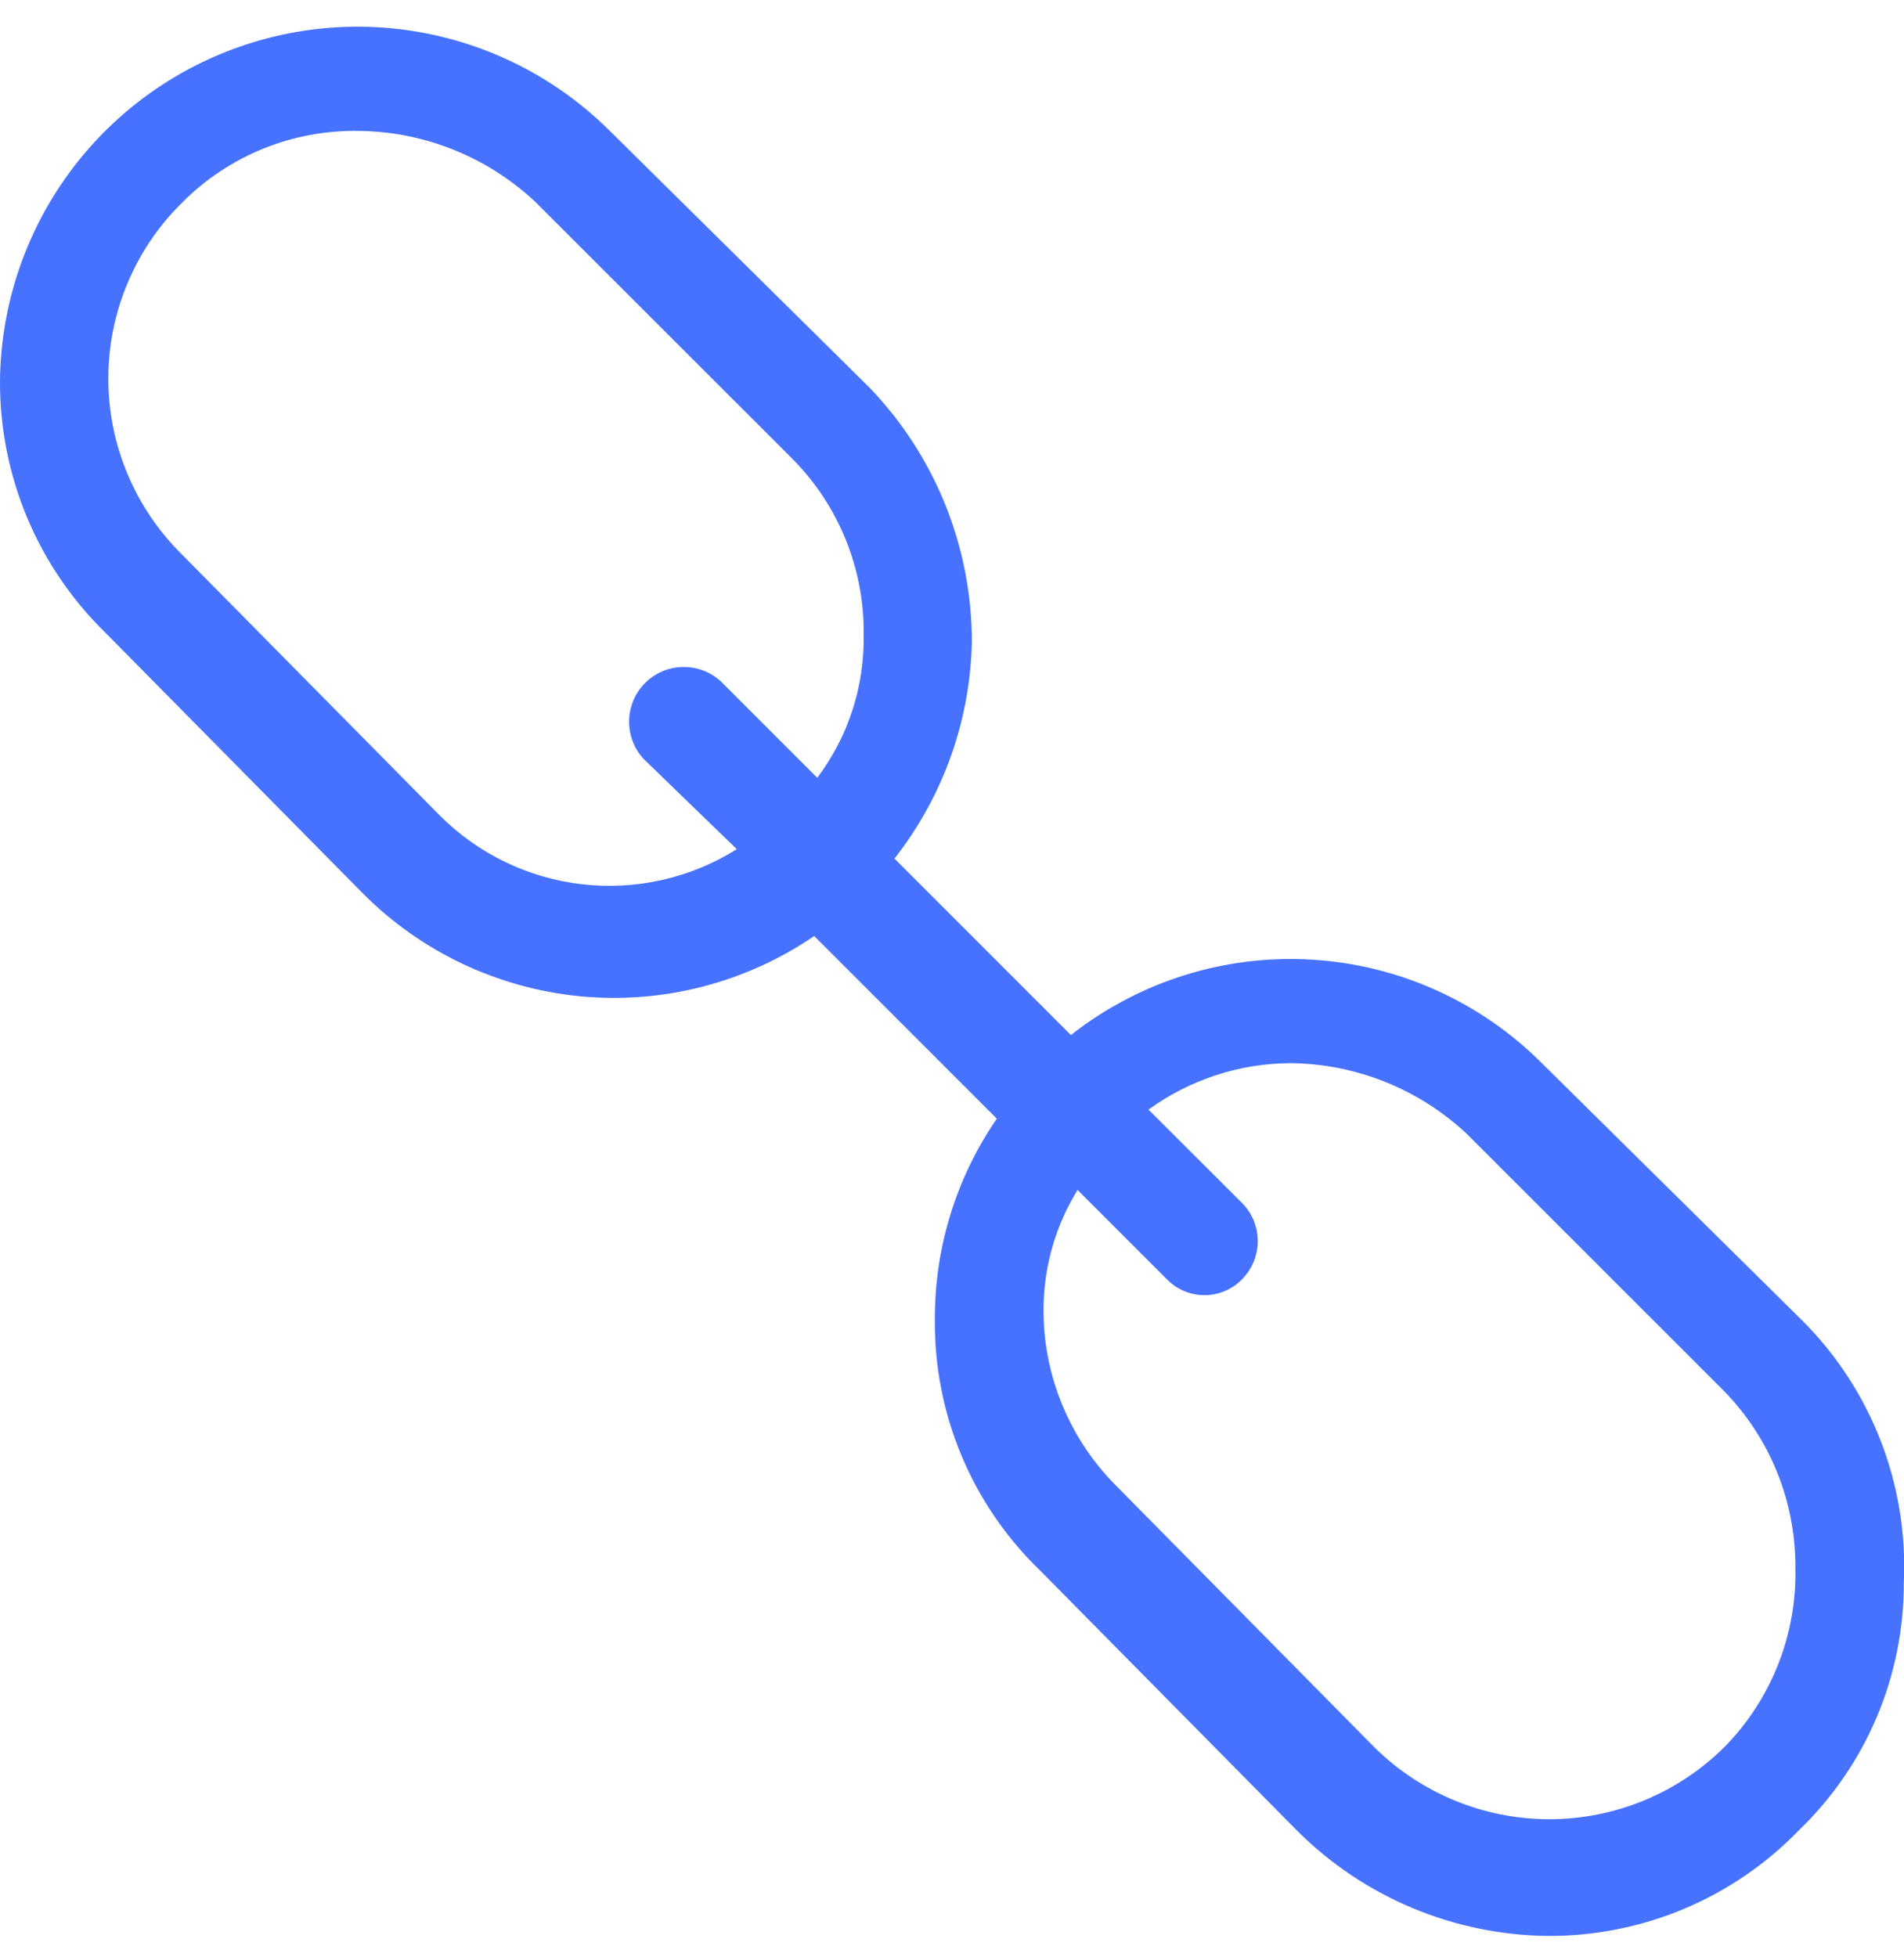 <svg width="36" height="37" viewBox="0 0 36 37" fill="none" xmlns="http://www.w3.org/2000/svg">
<g clip-path="url(#clip0_5598_37271)">
<path d="M34.065 24.951L29.148 20.093C27.986 18.931 26.438 18.237 24.798 18.14C23.158 18.043 21.539 18.55 20.248 19.566L16.912 16.23C17.832 15.058 18.346 13.619 18.375 12.13C18.375 10.34 17.683 8.62 16.443 7.33L11.531 2.475C10.587 1.535 9.387 0.895 8.081 0.635C6.775 0.375 5.421 0.506 4.19 1.013C2.958 1.519 1.904 2.378 1.158 3.481C0.413 4.585 0.01 5.884 2.41471e-05 7.216C-0.002 8.099 0.173 8.973 0.514 9.788C0.856 10.602 1.358 11.34 1.99 11.957L6.848 16.875C7.951 17.99 9.411 18.683 10.973 18.833C12.534 18.982 14.099 18.579 15.394 17.694L18.847 21.147C18.078 22.264 17.669 23.59 17.676 24.947C17.668 25.831 17.84 26.707 18.182 27.522C18.524 28.337 19.029 29.074 19.666 29.688L24.524 34.605C25.783 35.863 27.485 36.577 29.265 36.595C30.149 36.6 31.024 36.426 31.839 36.084C32.654 35.742 33.391 35.239 34.006 34.605C34.637 33.999 35.139 33.272 35.481 32.468C35.823 31.663 35.998 30.797 35.996 29.923C36.04 29.005 35.89 28.088 35.558 27.232C35.225 26.375 34.717 25.598 34.065 24.951ZM8.311 15.411L3.453 10.494C3.008 10.059 2.655 9.54 2.414 8.967C2.172 8.394 2.048 7.779 2.048 7.157C2.048 6.535 2.172 5.92 2.414 5.347C2.655 4.774 3.008 4.255 3.453 3.821C3.89 3.383 4.411 3.039 4.984 2.807C5.558 2.576 6.172 2.463 6.79 2.475C8.031 2.489 9.222 2.97 10.126 3.821L14.984 8.675C15.419 9.113 15.762 9.634 15.993 10.207C16.225 10.78 16.339 11.393 16.33 12.011C16.345 12.98 16.036 13.928 15.452 14.703L13.638 12.889C13.442 12.704 13.182 12.604 12.913 12.608C12.644 12.612 12.388 12.721 12.197 12.911C12.007 13.101 11.899 13.358 11.895 13.627C11.89 13.896 11.991 14.156 12.175 14.352L13.931 16.052C13.061 16.598 12.03 16.833 11.009 16.716C9.987 16.6 9.036 16.139 8.311 15.411ZM32.6 33.029C31.72 33.9 30.532 34.389 29.293 34.389C28.055 34.389 26.866 33.9 25.986 33.029L21.13 28.112C20.688 27.676 20.336 27.157 20.096 26.584C19.855 26.011 19.731 25.397 19.73 24.776C19.728 23.969 19.951 23.179 20.374 22.493L22.074 24.193C22.166 24.285 22.275 24.358 22.395 24.407C22.515 24.457 22.644 24.483 22.774 24.483C22.904 24.483 23.033 24.457 23.153 24.407C23.273 24.358 23.382 24.285 23.474 24.193C23.571 24.097 23.648 23.983 23.701 23.858C23.754 23.732 23.781 23.597 23.781 23.461C23.781 23.325 23.754 23.19 23.701 23.064C23.648 22.939 23.571 22.825 23.474 22.73L21.715 20.975C22.498 20.407 23.44 20.1 24.407 20.097C25.648 20.111 26.839 20.591 27.743 21.443L32.6 26.298C33.47 27.189 33.953 28.388 33.946 29.634C33.961 30.261 33.849 30.885 33.618 31.468C33.387 32.051 33.041 32.582 32.6 33.029Z" fill="#4672FF"/>
</g>
<defs>
<clipPath id="clip0_5598_37271">
<rect width="36" height="36.099" fill="white" transform="translate(0 0.5)"/>
</clipPath>
</defs>
</svg>
